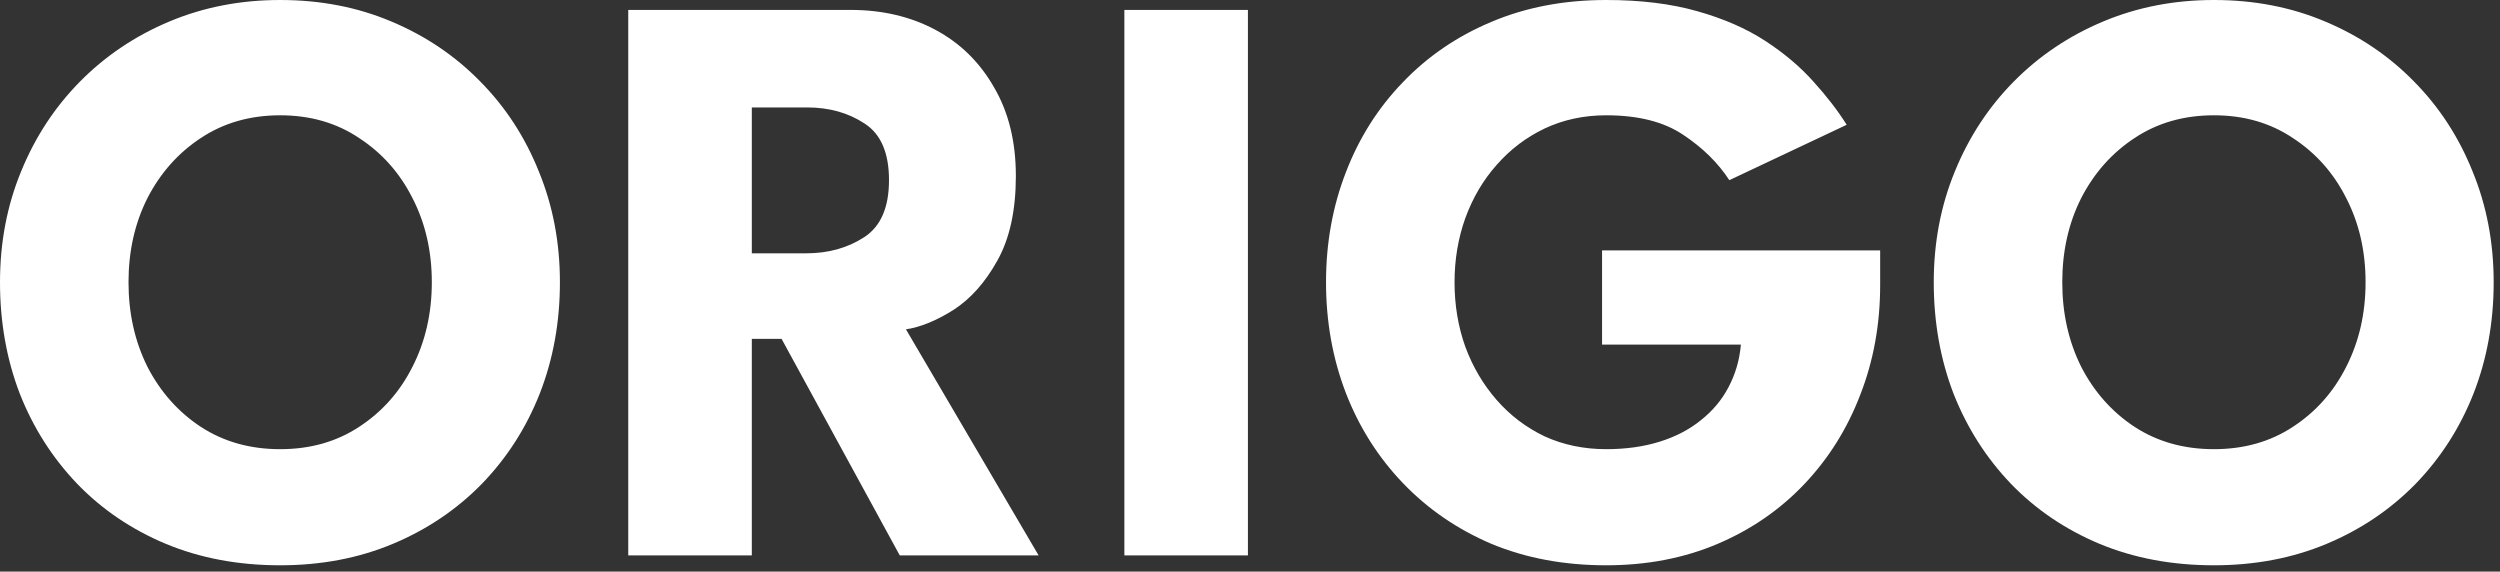 <svg width="363" height="83" viewBox="0 0 363 83" fill="none" xmlns="http://www.w3.org/2000/svg">
<rect x="0" y="0" width="363" height="83" fill="#333333" stroke="none"/>
<path d="M18.66 40.98C18.66 45.5 19.58 49.6 21.42 53.28C23.3 56.92 25.88 59.82 29.16 61.98C32.48 64.14 36.32 65.22 40.68 65.22C45.04 65.22 48.86 64.14 52.14 61.98C55.46 59.82 58.04 56.92 59.88 53.28C61.76 49.6 62.7 45.5 62.7 40.98C62.7 36.46 61.76 32.38 59.88 28.74C58.04 25.1 55.46 22.2 52.14 20.04C48.86 17.84 45.04 16.74 40.68 16.74C36.32 16.74 32.48 17.84 29.16 20.04C25.88 22.2 23.3 25.1 21.42 28.74C19.58 32.38 18.66 36.46 18.66 40.98ZM3.91304e-05 40.98C3.91304e-05 35.22 1.02 29.86 3.06 24.9C5.1 19.9 7.96 15.54 11.64 11.82C15.32 8.1 19.64 5.2 24.6 3.12C29.56 1.04 34.92 8.58307e-06 40.68 8.58307e-06C46.52 8.58307e-06 51.9 1.04 56.82 3.12C61.78 5.2 66.08 8.1 69.72 11.82C73.4 15.54 76.24 19.9 78.24 24.9C80.28 29.86 81.3 35.22 81.3 40.98C81.3 46.78 80.32 52.18 78.36 57.18C76.4 62.14 73.6 66.5 69.96 70.26C66.32 73.98 62.02 76.88 57.06 78.96C52.1 81.04 46.64 82.08 40.68 82.08C34.6 82.08 29.06 81.04 24.06 78.96C19.1 76.88 14.82 73.98 11.22 70.26C7.62 66.5 4.84 62.14 2.88 57.18C0.96 52.18 3.91304e-05 46.78 3.91304e-05 40.98ZM91.222 1.44H123.503C128.103 1.44 132.203 2.4 135.803 4.32C139.403 6.24 142.243 9.02 144.323 12.66C146.443 16.26 147.503 20.56 147.503 25.56C147.503 30.56 146.603 34.66 144.803 37.86C143.043 41.02 140.923 43.4 138.443 45C135.963 46.56 133.663 47.5 131.543 47.82L150.803 80.64H130.643L113.483 49.2H109.163V80.64H91.222V1.44ZM109.163 36.78H117.083C120.283 36.78 123.083 36 125.483 34.44C127.883 32.88 129.083 30.12 129.083 26.16C129.083 22.2 127.903 19.46 125.543 17.94C123.183 16.38 120.403 15.6 117.203 15.6H109.163V36.78ZM163.258 1.44H181.198V80.64H163.258V1.44ZM232.619 36.36H272.999V41.4C272.999 47.08 272.039 52.38 270.119 57.3C268.239 62.22 265.539 66.54 262.019 70.26C258.499 73.98 254.299 76.88 249.419 78.96C244.539 81.04 239.139 82.08 233.219 82.08C227.099 82.08 221.539 81.04 216.539 78.96C211.579 76.84 207.299 73.9 203.699 70.14C200.099 66.38 197.339 62.02 195.419 57.06C193.499 52.06 192.539 46.7 192.539 40.98C192.539 35.3 193.499 29.98 195.419 25.02C197.339 20.02 200.099 15.66 203.699 11.94C207.299 8.18 211.579 5.26 216.539 3.18C221.539 1.06 227.099 8.58307e-06 233.219 8.58307e-06C238.219 8.58307e-06 242.619 0.54 246.419 1.62C250.259 2.7 253.559 4.14 256.319 5.94C259.079 7.74 261.419 9.72 263.339 11.88C265.259 14 266.859 16.08 268.139 18.12L251.099 26.16C249.459 23.64 247.219 21.44 244.379 19.56C241.579 17.68 237.859 16.74 233.219 16.74C229.979 16.74 226.999 17.38 224.279 18.66C221.599 19.94 219.279 21.7 217.319 23.94C215.359 26.14 213.839 28.72 212.759 31.68C211.719 34.6 211.199 37.7 211.199 40.98C211.199 44.3 211.719 47.42 212.759 50.34C213.839 53.26 215.359 55.84 217.319 58.08C219.279 60.32 221.599 62.08 224.279 63.36C226.999 64.6 229.979 65.22 233.219 65.22C236.059 65.22 238.639 64.86 240.959 64.14C243.279 63.42 245.279 62.38 246.959 61.02C248.679 59.66 250.019 58.06 250.979 56.22C251.979 54.34 252.579 52.28 252.779 50.04H232.619V36.36ZM299.441 40.98C299.441 45.5 300.361 49.6 302.201 53.28C304.081 56.92 306.661 59.82 309.941 61.98C313.261 64.14 317.101 65.22 321.461 65.22C325.821 65.22 329.641 64.14 332.921 61.98C336.241 59.82 338.821 56.92 340.661 53.28C342.541 49.6 343.481 45.5 343.481 40.98C343.481 36.46 342.541 32.38 340.661 28.74C338.821 25.1 336.241 22.2 332.921 20.04C329.641 17.84 325.821 16.74 321.461 16.74C317.101 16.74 313.261 17.84 309.941 20.04C306.661 22.2 304.081 25.1 302.201 28.74C300.361 32.38 299.441 36.46 299.441 40.98ZM280.781 40.98C280.781 35.22 281.801 29.86 283.841 24.9C285.881 19.9 288.741 15.54 292.421 11.82C296.101 8.1 300.421 5.2 305.381 3.12C310.341 1.04 315.701 8.58307e-06 321.461 8.58307e-06C327.301 8.58307e-06 332.681 1.04 337.601 3.12C342.561 5.2 346.861 8.1 350.501 11.82C354.181 15.54 357.021 19.9 359.021 24.9C361.061 29.86 362.081 35.22 362.081 40.98C362.081 46.78 361.101 52.18 359.141 57.18C357.181 62.14 354.381 66.5 350.741 70.26C347.101 73.98 342.801 76.88 337.841 78.96C332.881 81.04 327.421 82.08 321.461 82.08C315.381 82.08 309.841 81.04 304.841 78.96C299.881 76.88 295.601 73.98 292.001 70.26C288.401 66.5 285.621 62.14 283.661 57.18C281.741 52.18 280.781 46.78 280.781 40.98Z" fill="white"/>
</svg>
